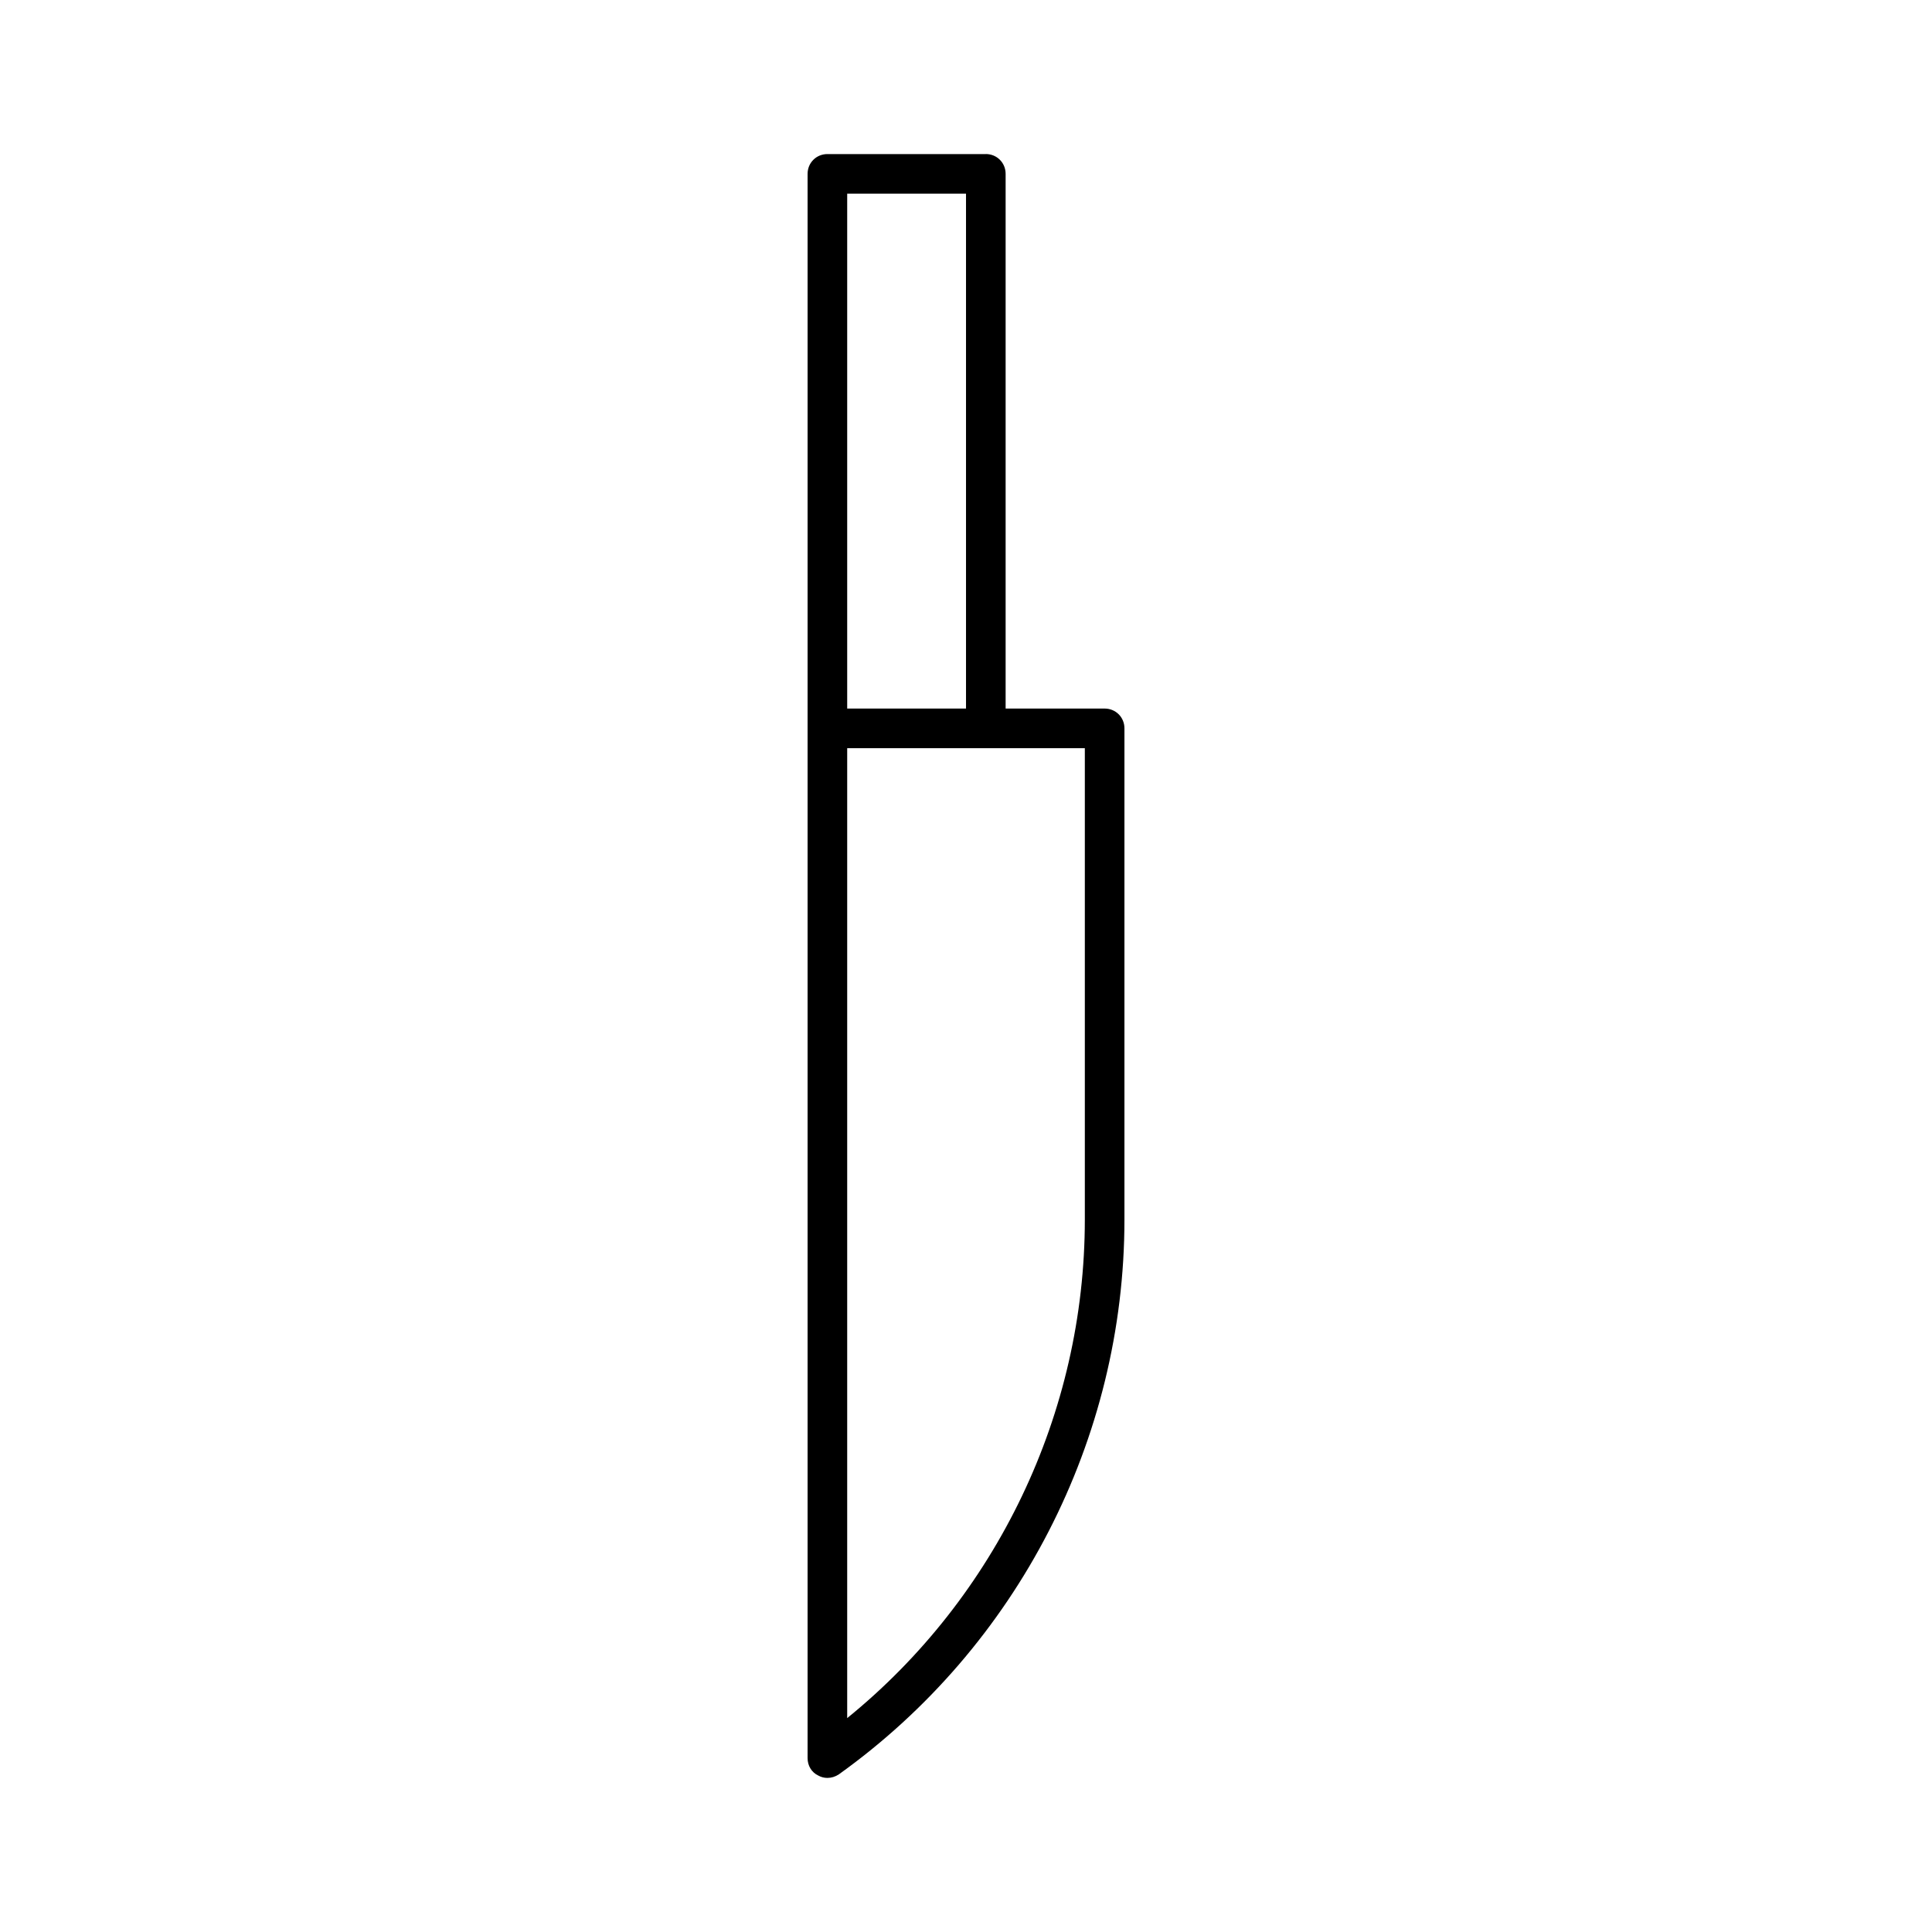<?xml version="1.0" encoding="UTF-8"?>
<!-- Uploaded to: SVG Repo, www.svgrepo.com, Generator: SVG Repo Mixer Tools -->
<svg fill="#000000" width="800px" height="800px" version="1.1" viewBox="144 144 512 512" xmlns="http://www.w3.org/2000/svg">
 <path d="m405.25 184.83h-41.984c-2.938 0-5.246 2.312-5.246 5.25v419.84c0 1.996 1.051 3.777 2.832 4.617 0.734 0.418 1.574 0.629 2.414 0.629 1.051 0 2.098-0.316 3.043-0.945 47.34-33.902 75.68-88.797 75.68-147.05v-130.15c0-2.938-2.309-5.246-5.246-5.246l-26.242-0.004v-141.7c0-2.938-2.312-5.25-5.25-5.25zm-36.734 10.496h31.488v136.45h-31.488zm62.977 146.95v124.9c0 51.324-23.406 100.03-62.977 132.14v-257.05z"/>
</svg>